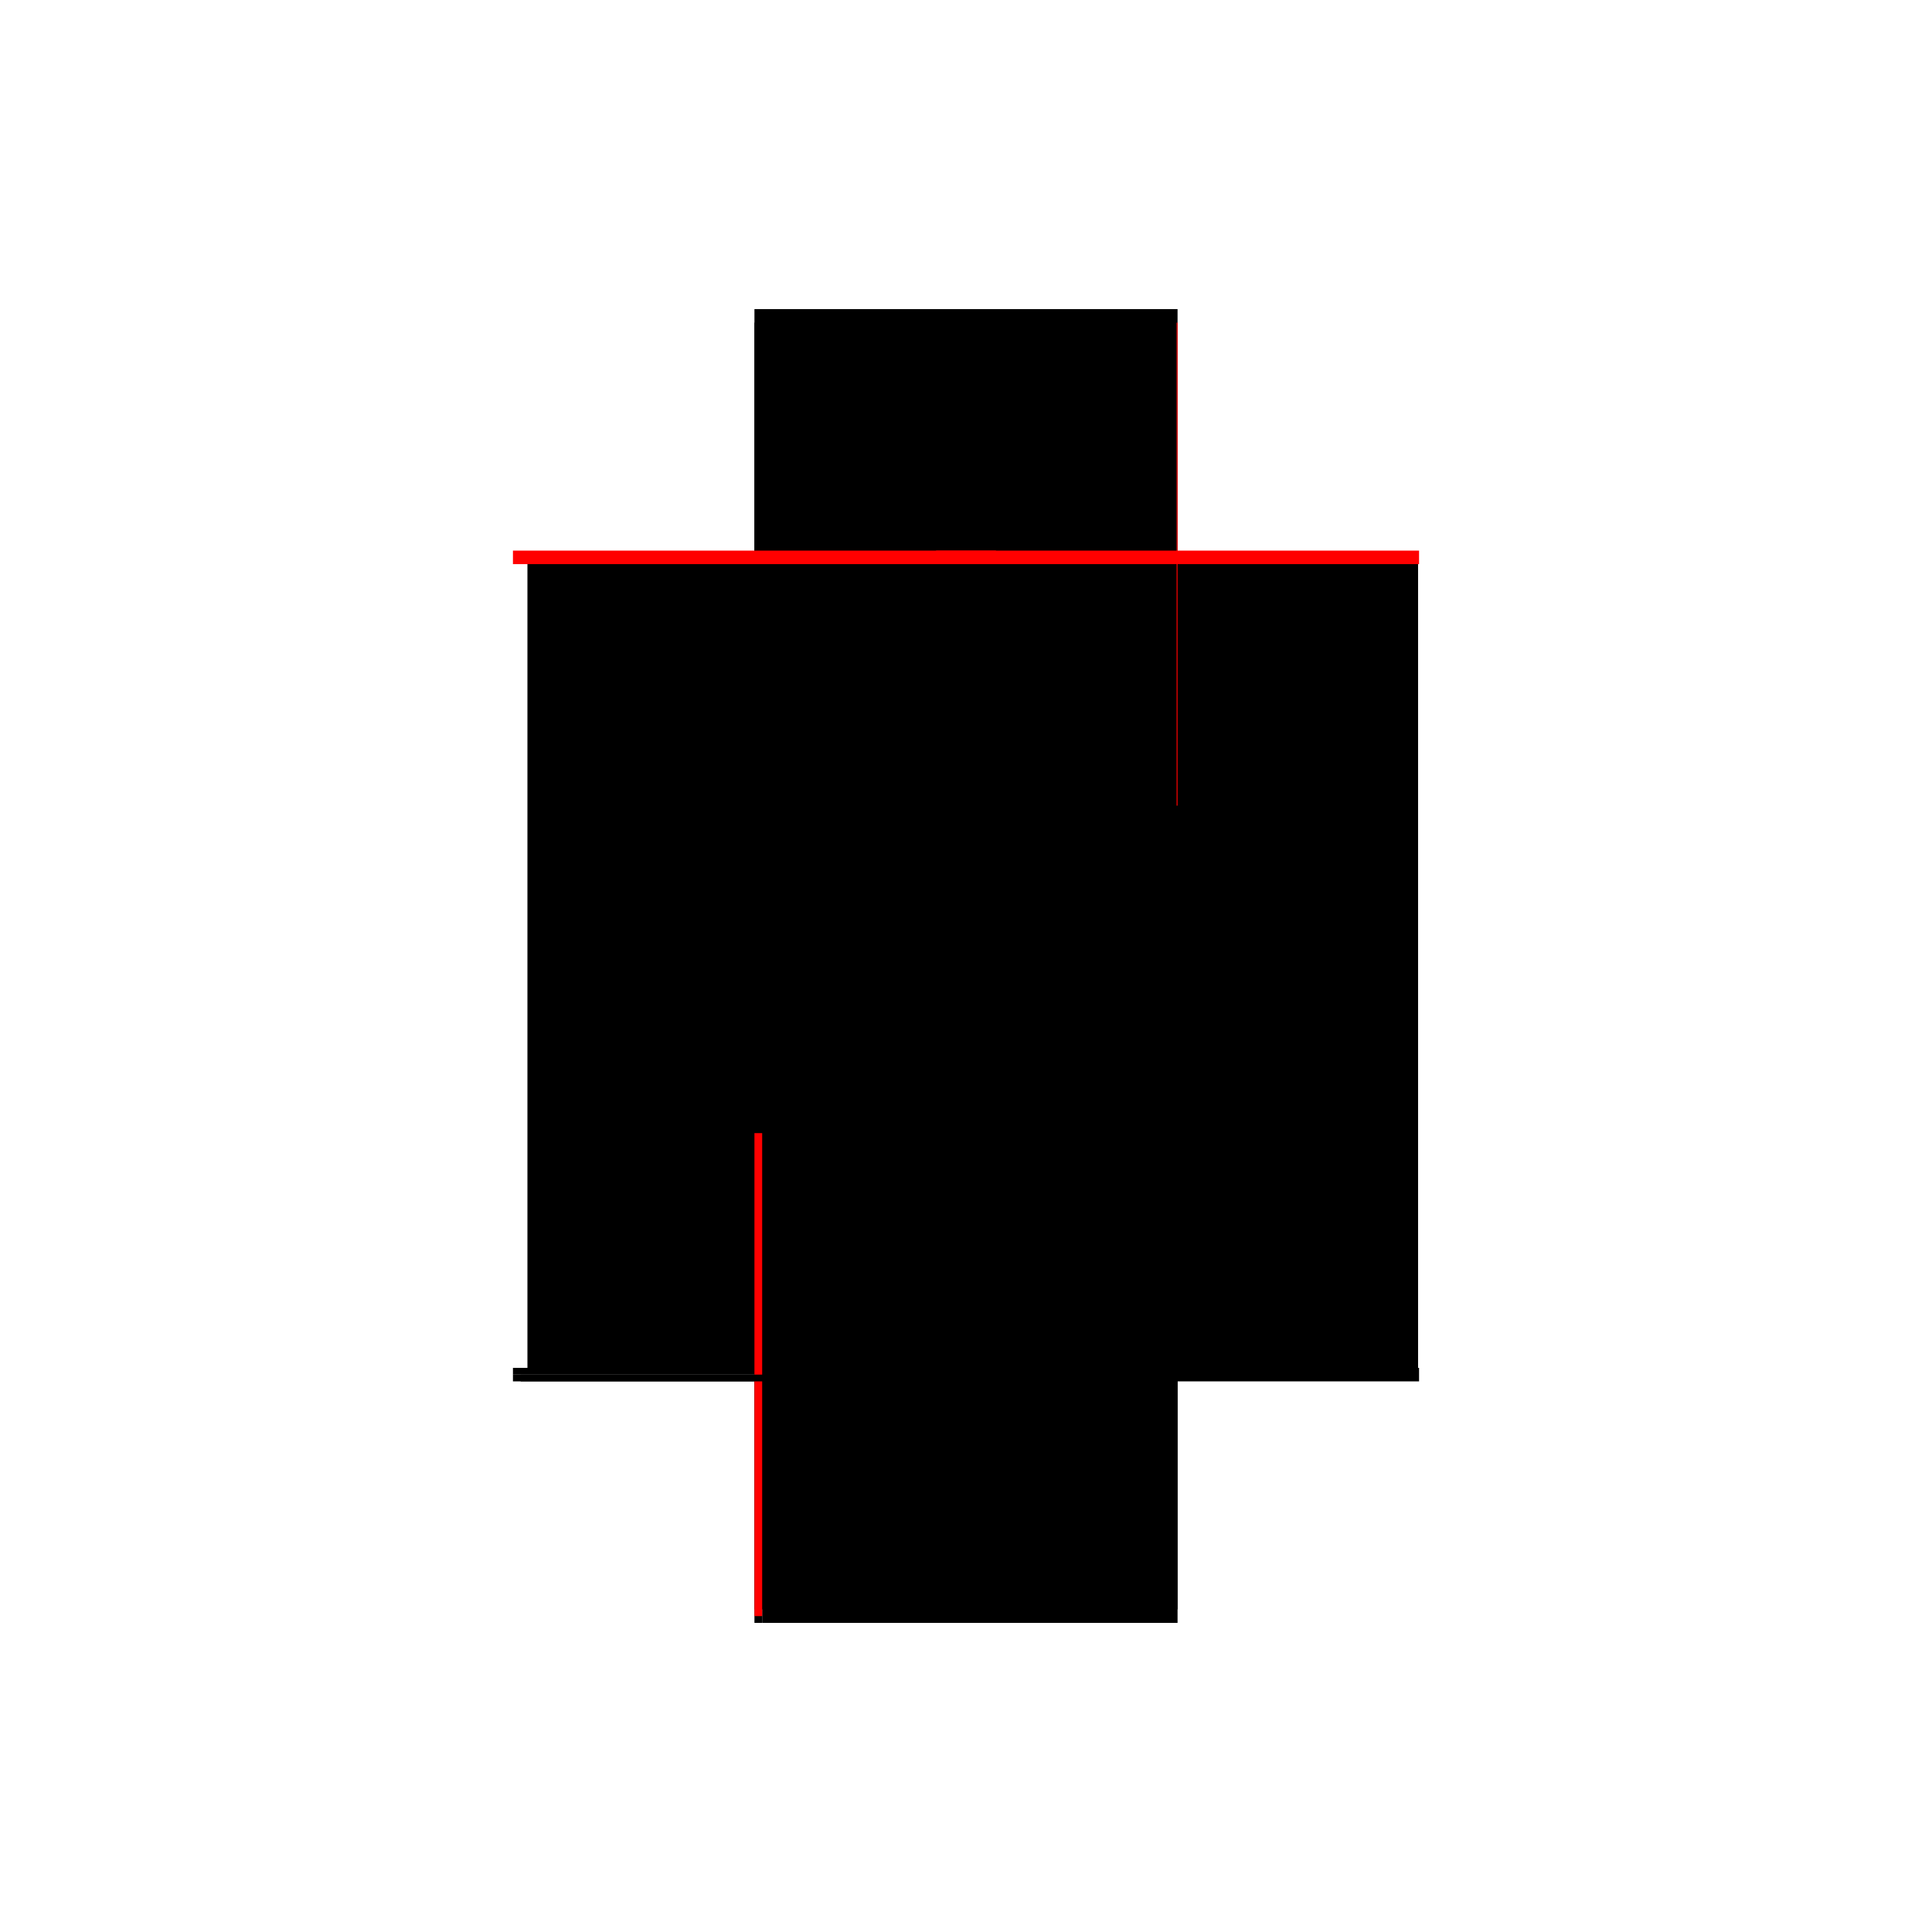 <?xml version="1.0" encoding="utf-8" ?>
<svg xmlns="http://www.w3.org/2000/svg" xmlns:ev="http://www.w3.org/2001/xml-events" xmlns:xlink="http://www.w3.org/1999/xlink" baseProfile="full" height="100%" version="1.1" viewBox="-1,-1,2,2" width="100%">
  <defs>
    <style type="text/css"><![CDATA[.vectorEffectClass {vector-effect: non-scaling-stroke;}]]></style>
  </defs>
  <line class="vectorEffectClass" fill="none" stroke="black" stroke-width="0.5" x1="-0.204" x2="-0.204" y1="0.416" y2="-0.416"/>
  <line class="vectorEffectClass" fill="none" stroke="black" stroke-width="0.5" x1="0.218" x2="0.218" y1="0.416" y2="-0.416"/>
  <line class="vectorEffectClass" fill="none" stroke="black" stroke-width="0.5" x1="-0.219" x2="0.219" y1="-0.43" y2="-0.43"/>
  <line class="vectorEffectClass" fill="none" stroke="black" stroke-width="0.5" x1="-0.211" x2="0.219" y1="0.43" y2="0.43"/>
  <line class="vectorEffectClass" fill="none" stroke="black" stroke-width="0.5" x1="-0.204" x2="0.218" y1="-0.416" y2="-0.416"/>
  <line class="vectorEffectClass" fill="none" stroke="black" stroke-width="0.5" x1="-0.204" x2="0.218" y1="0.416" y2="0.416"/>
  <line class="vectorEffectClass" fill="none" stroke="black" stroke-width="0.5" x1="-0.219" x2="-0.204" y1="-0.416" y2="-0.416"/>
  <line class="vectorEffectClass" fill="none" stroke="black" stroke-width="0.5" x1="-0.219" x2="-0.204" y1="0.416" y2="0.416"/>
  <line class="vectorEffectClass" fill="none" stroke="red" stroke-width="0.5" x1="-0.219" x2="-0.219" y1="-0.416" y2="-0.43"/>
  <line class="vectorEffectClass" fill="none" stroke="red" stroke-width="0.5" x1="0.219" x2="0.219" y1="-0.416" y2="-0.43"/>
  <line class="vectorEffectClass" fill="none" stroke="black" stroke-width="0.5" x1="0.219" x2="0.219" y1="0.43" y2="0.416"/>
  <line class="vectorEffectClass" fill="none" stroke="black" stroke-width="0.5" x1="-0.219" x2="-0.211" y1="0.43" y2="0.43"/>
  <line class="vectorEffectClass" fill="none" stroke="black" stroke-width="0.5" x1="-0.219" x2="-0.219" y1="0.43" y2="0.423"/>
  <line class="vectorEffectClass" fill="none" stroke="black" stroke-width="0.5" x1="-0.219" x2="-0.219" y1="0.423" y2="0.416"/>
  <line class="vectorEffectClass" fill="none" stroke="red" stroke-width="0.5" x1="0.218" x2="0.219" y1="-0.416" y2="-0.416"/>
  <line class="vectorEffectClass" fill="none" stroke="black" stroke-width="0.5" x1="0.218" x2="0.219" y1="0.416" y2="0.416"/>
  <line class="vectorEffectClass" fill="none" stroke="red" stroke-dasharray="5.0 5.0" stroke-width="0.5" x1="-0.219" x2="-0.211" y1="0.423" y2="0.423"/>
  <line class="vectorEffectClass" fill="none" stroke="black" stroke-dasharray="5.0 5.0" stroke-width="0.5" x1="-0.211" x2="-0.211" y1="0.43" y2="0.423"/>
</svg>
